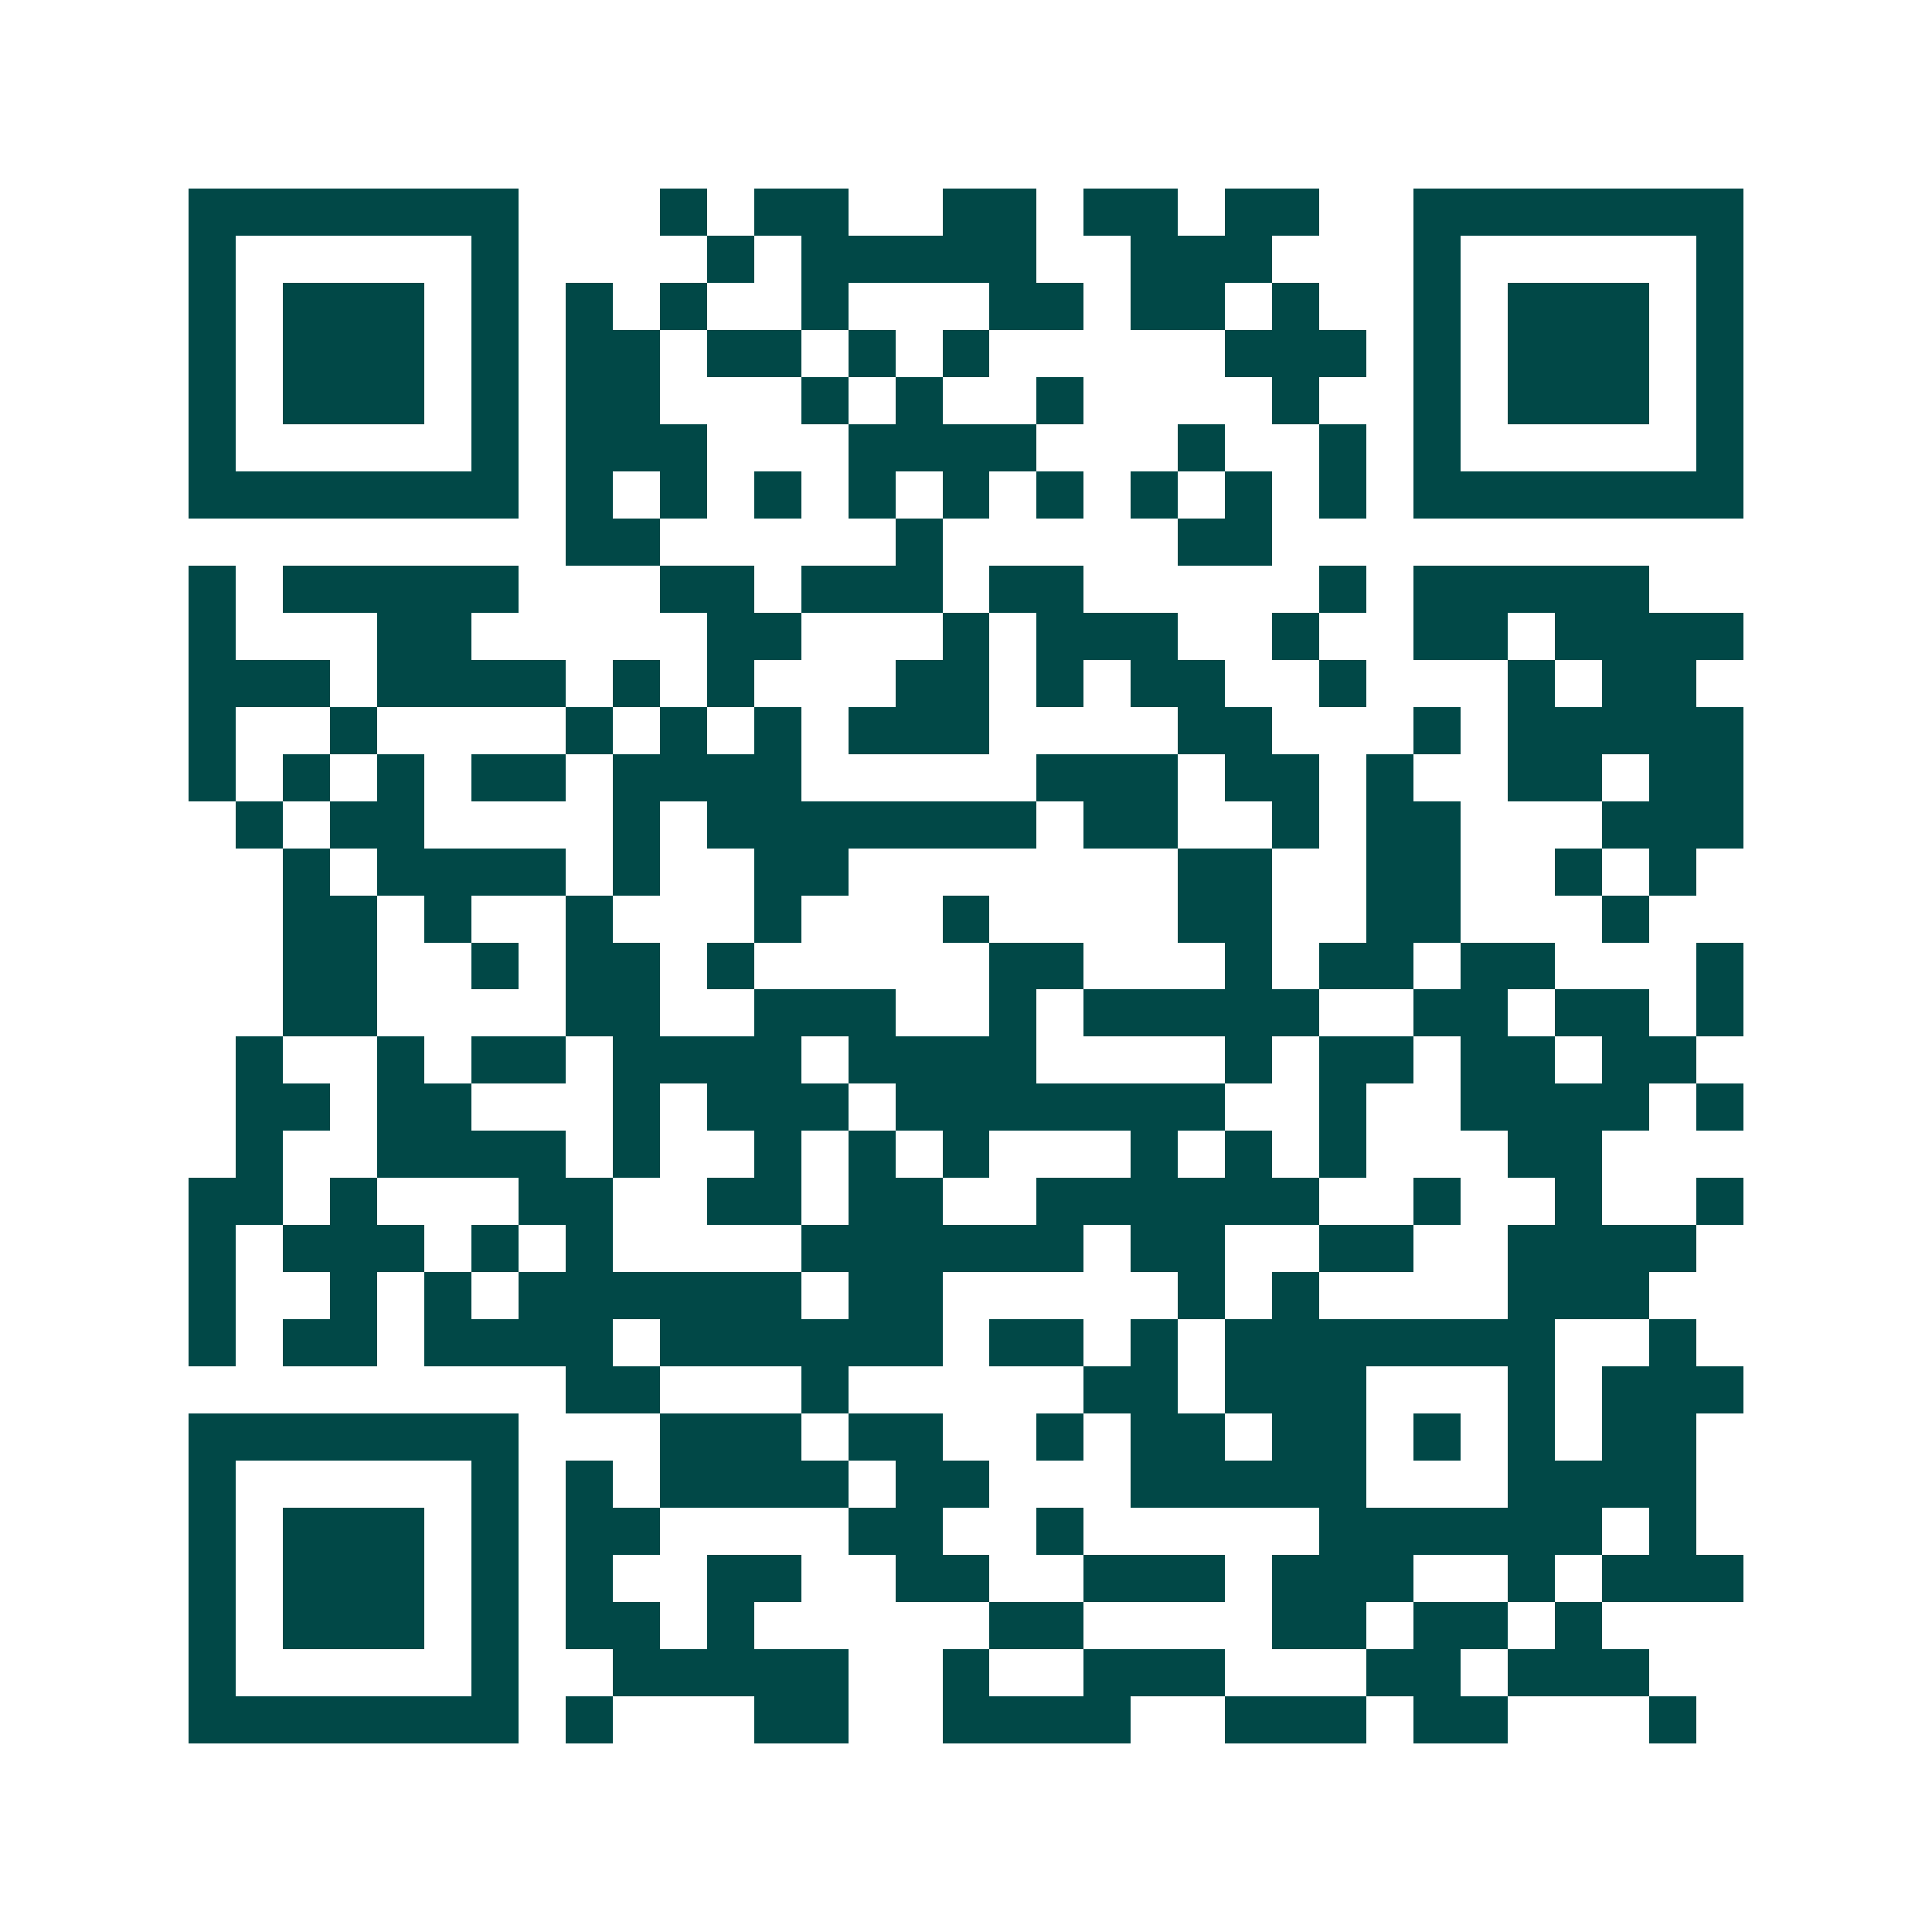 <svg xmlns="http://www.w3.org/2000/svg" width="200" height="200" viewBox="0 0 41 41" shape-rendering="crispEdges"><path fill="#ffffff" d="M0 0h41v41H0z"/><path stroke="#014847" d="M4 4.5h7m3 0h1m1 0h2m2 0h2m1 0h2m1 0h2m2 0h7M4 5.5h1m5 0h1m4 0h1m1 0h5m2 0h3m3 0h1m5 0h1M4 6.5h1m1 0h3m1 0h1m1 0h1m1 0h1m2 0h1m3 0h2m1 0h2m1 0h1m2 0h1m1 0h3m1 0h1M4 7.5h1m1 0h3m1 0h1m1 0h2m1 0h2m1 0h1m1 0h1m5 0h3m1 0h1m1 0h3m1 0h1M4 8.5h1m1 0h3m1 0h1m1 0h2m3 0h1m1 0h1m2 0h1m4 0h1m2 0h1m1 0h3m1 0h1M4 9.5h1m5 0h1m1 0h3m3 0h4m3 0h1m2 0h1m1 0h1m5 0h1M4 10.5h7m1 0h1m1 0h1m1 0h1m1 0h1m1 0h1m1 0h1m1 0h1m1 0h1m1 0h1m1 0h7M12 11.5h2m5 0h1m5 0h2M4 12.5h1m1 0h5m3 0h2m1 0h3m1 0h2m5 0h1m1 0h5M4 13.5h1m3 0h2m5 0h2m3 0h1m1 0h3m2 0h1m2 0h2m1 0h4M4 14.5h3m1 0h4m1 0h1m1 0h1m3 0h2m1 0h1m1 0h2m2 0h1m3 0h1m1 0h2M4 15.5h1m2 0h1m4 0h1m1 0h1m1 0h1m1 0h3m4 0h2m3 0h1m1 0h5M4 16.5h1m1 0h1m1 0h1m1 0h2m1 0h4m5 0h3m1 0h2m1 0h1m2 0h2m1 0h2M5 17.5h1m1 0h2m4 0h1m1 0h7m1 0h2m2 0h1m1 0h2m3 0h3M6 18.5h1m1 0h4m1 0h1m2 0h2m7 0h2m2 0h2m2 0h1m1 0h1M6 19.5h2m1 0h1m2 0h1m3 0h1m3 0h1m4 0h2m2 0h2m3 0h1M6 20.5h2m2 0h1m1 0h2m1 0h1m5 0h2m3 0h1m1 0h2m1 0h2m3 0h1M6 21.5h2m4 0h2m2 0h3m2 0h1m1 0h5m2 0h2m1 0h2m1 0h1M5 22.5h1m2 0h1m1 0h2m1 0h4m1 0h4m4 0h1m1 0h2m1 0h2m1 0h2M5 23.5h2m1 0h2m3 0h1m1 0h3m1 0h7m2 0h1m2 0h4m1 0h1M5 24.5h1m2 0h4m1 0h1m2 0h1m1 0h1m1 0h1m3 0h1m1 0h1m1 0h1m3 0h2M4 25.5h2m1 0h1m3 0h2m2 0h2m1 0h2m2 0h6m2 0h1m2 0h1m2 0h1M4 26.5h1m1 0h3m1 0h1m1 0h1m4 0h6m1 0h2m2 0h2m2 0h4M4 27.5h1m2 0h1m1 0h1m1 0h6m1 0h2m5 0h1m1 0h1m4 0h3M4 28.5h1m1 0h2m1 0h4m1 0h6m1 0h2m1 0h1m1 0h7m2 0h1M12 29.5h2m3 0h1m5 0h2m1 0h3m3 0h1m1 0h3M4 30.5h7m3 0h3m1 0h2m2 0h1m1 0h2m1 0h2m1 0h1m1 0h1m1 0h2M4 31.5h1m5 0h1m1 0h1m1 0h4m1 0h2m3 0h5m3 0h4M4 32.5h1m1 0h3m1 0h1m1 0h2m4 0h2m2 0h1m5 0h6m1 0h1M4 33.5h1m1 0h3m1 0h1m1 0h1m2 0h2m2 0h2m2 0h3m1 0h3m2 0h1m1 0h3M4 34.5h1m1 0h3m1 0h1m1 0h2m1 0h1m5 0h2m4 0h2m1 0h2m1 0h1M4 35.5h1m5 0h1m2 0h5m2 0h1m2 0h3m3 0h2m1 0h3M4 36.5h7m1 0h1m3 0h2m2 0h4m2 0h3m1 0h2m3 0h1"/></svg>
